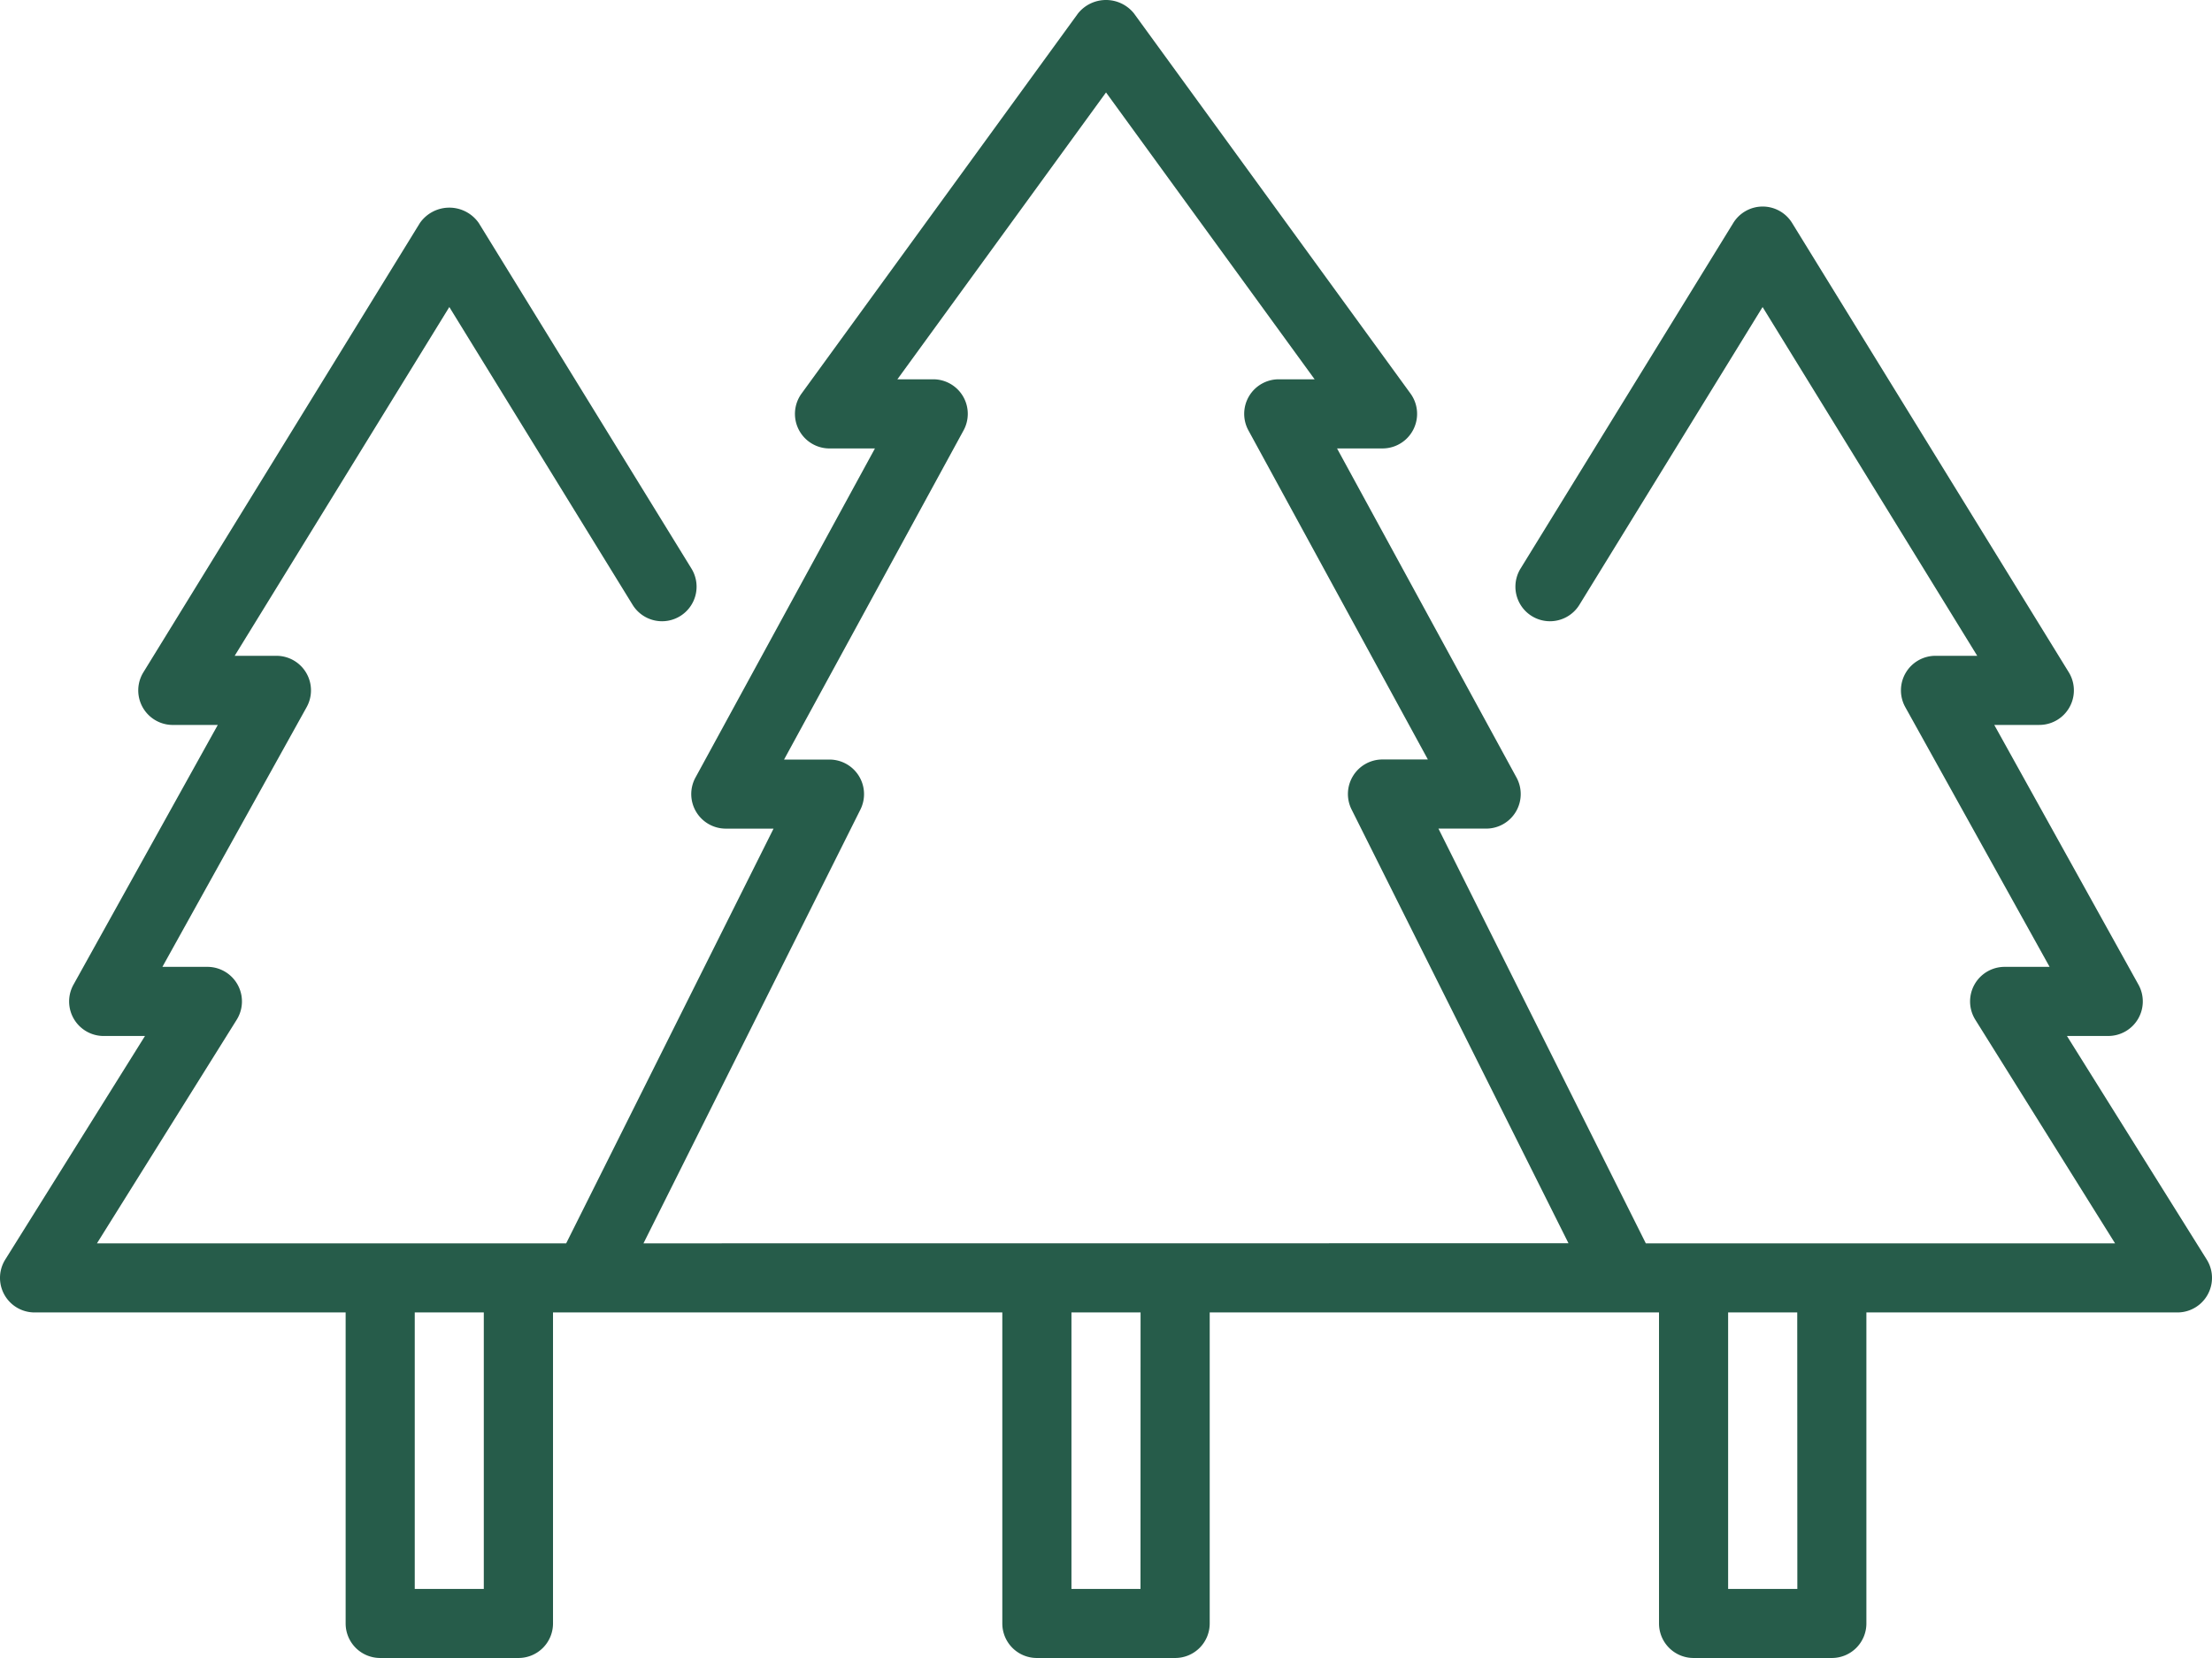 <svg xmlns="http://www.w3.org/2000/svg" xmlns:xlink="http://www.w3.org/1999/xlink" width="97.386" height="73.003" viewBox="0 0 97.386 73.003">
    <defs>
        <clipPath id="clip-path">
            <rect id="Rectangle_405" data-name="Rectangle 405" width="97.386" height="73.003" fill="#265c4a"/>
        </clipPath>
    </defs>
    <g id="Group_1789" data-name="Group 1789" clip-path="url(#clip-path)">
        <path id="Path_13743" data-name="Path 13743"
              d="M97.155,55.458,91,45.613h1.818a1.521,1.521,0,0,0,1.33-2.26L87.8,31.918h1.98a1.522,1.522,0,0,0,1.3-2.319L78.9,9.818a1.521,1.521,0,0,0-2.591,0L66.944,25.034a1.521,1.521,0,1,0,2.591,1.595L77.6,13.518l9.45,15.357H85.213a1.521,1.521,0,0,0-1.33,2.26L90.236,42.57h-1.98a1.522,1.522,0,0,0-1.29,2.328l6.152,9.845H72.459l-9.13-18.26h2.1a1.521,1.521,0,0,0,1.336-2.251l-7.9-14.488h2A1.522,1.522,0,0,0,62.1,17.329L49.924.59a1.579,1.579,0,0,0-2.462,0L35.289,17.329a1.522,1.522,0,0,0,1.231,2.416h2l-7.9,14.488a1.521,1.521,0,0,0,1.336,2.251h2.1l-9.13,18.26H4.268L10.42,44.9A1.522,1.522,0,0,0,9.13,42.57H7.15L13.5,31.135a1.521,1.521,0,0,0-1.33-2.26H10.332l9.45-15.357,8.069,13.111a1.521,1.521,0,1,0,2.591-1.595L21.078,9.818a1.58,1.58,0,0,0-2.591,0L6.313,29.6a1.521,1.521,0,0,0,1.295,2.319h1.98L3.235,43.354a1.521,1.521,0,0,0,1.33,2.26H6.383L.231,55.458a1.522,1.522,0,0,0,1.29,2.328H15.217V71.481A1.52,1.52,0,0,0,16.738,73h6.087a1.52,1.52,0,0,0,1.522-1.522V57.786H44.128V71.481A1.52,1.52,0,0,0,45.65,73h6.087a1.52,1.52,0,0,0,1.522-1.522V57.786H73.04V71.481A1.52,1.52,0,0,0,74.561,73h6.087a1.52,1.52,0,0,0,1.522-1.522V57.786H95.865a1.522,1.522,0,0,0,1.29-2.328M21.3,69.96H18.26V57.786H21.3Zm28.912,0H47.172V57.786h3.043ZM28.33,54.743l9.551-19.1a1.522,1.522,0,0,0-1.362-2.2h-2l7.9-14.488A1.521,1.521,0,0,0,41.085,16.7H39.509l9.185-12.63L57.878,16.7H56.3a1.521,1.521,0,0,0-1.336,2.251l7.9,14.488h-2a1.521,1.521,0,0,0-1.36,2.2l9.55,19.1Zm50.8,15.217H76.083V57.786h3.043Z"
              transform="translate(0 0)" fill="#265c4a"/>
    </g>
</svg>
